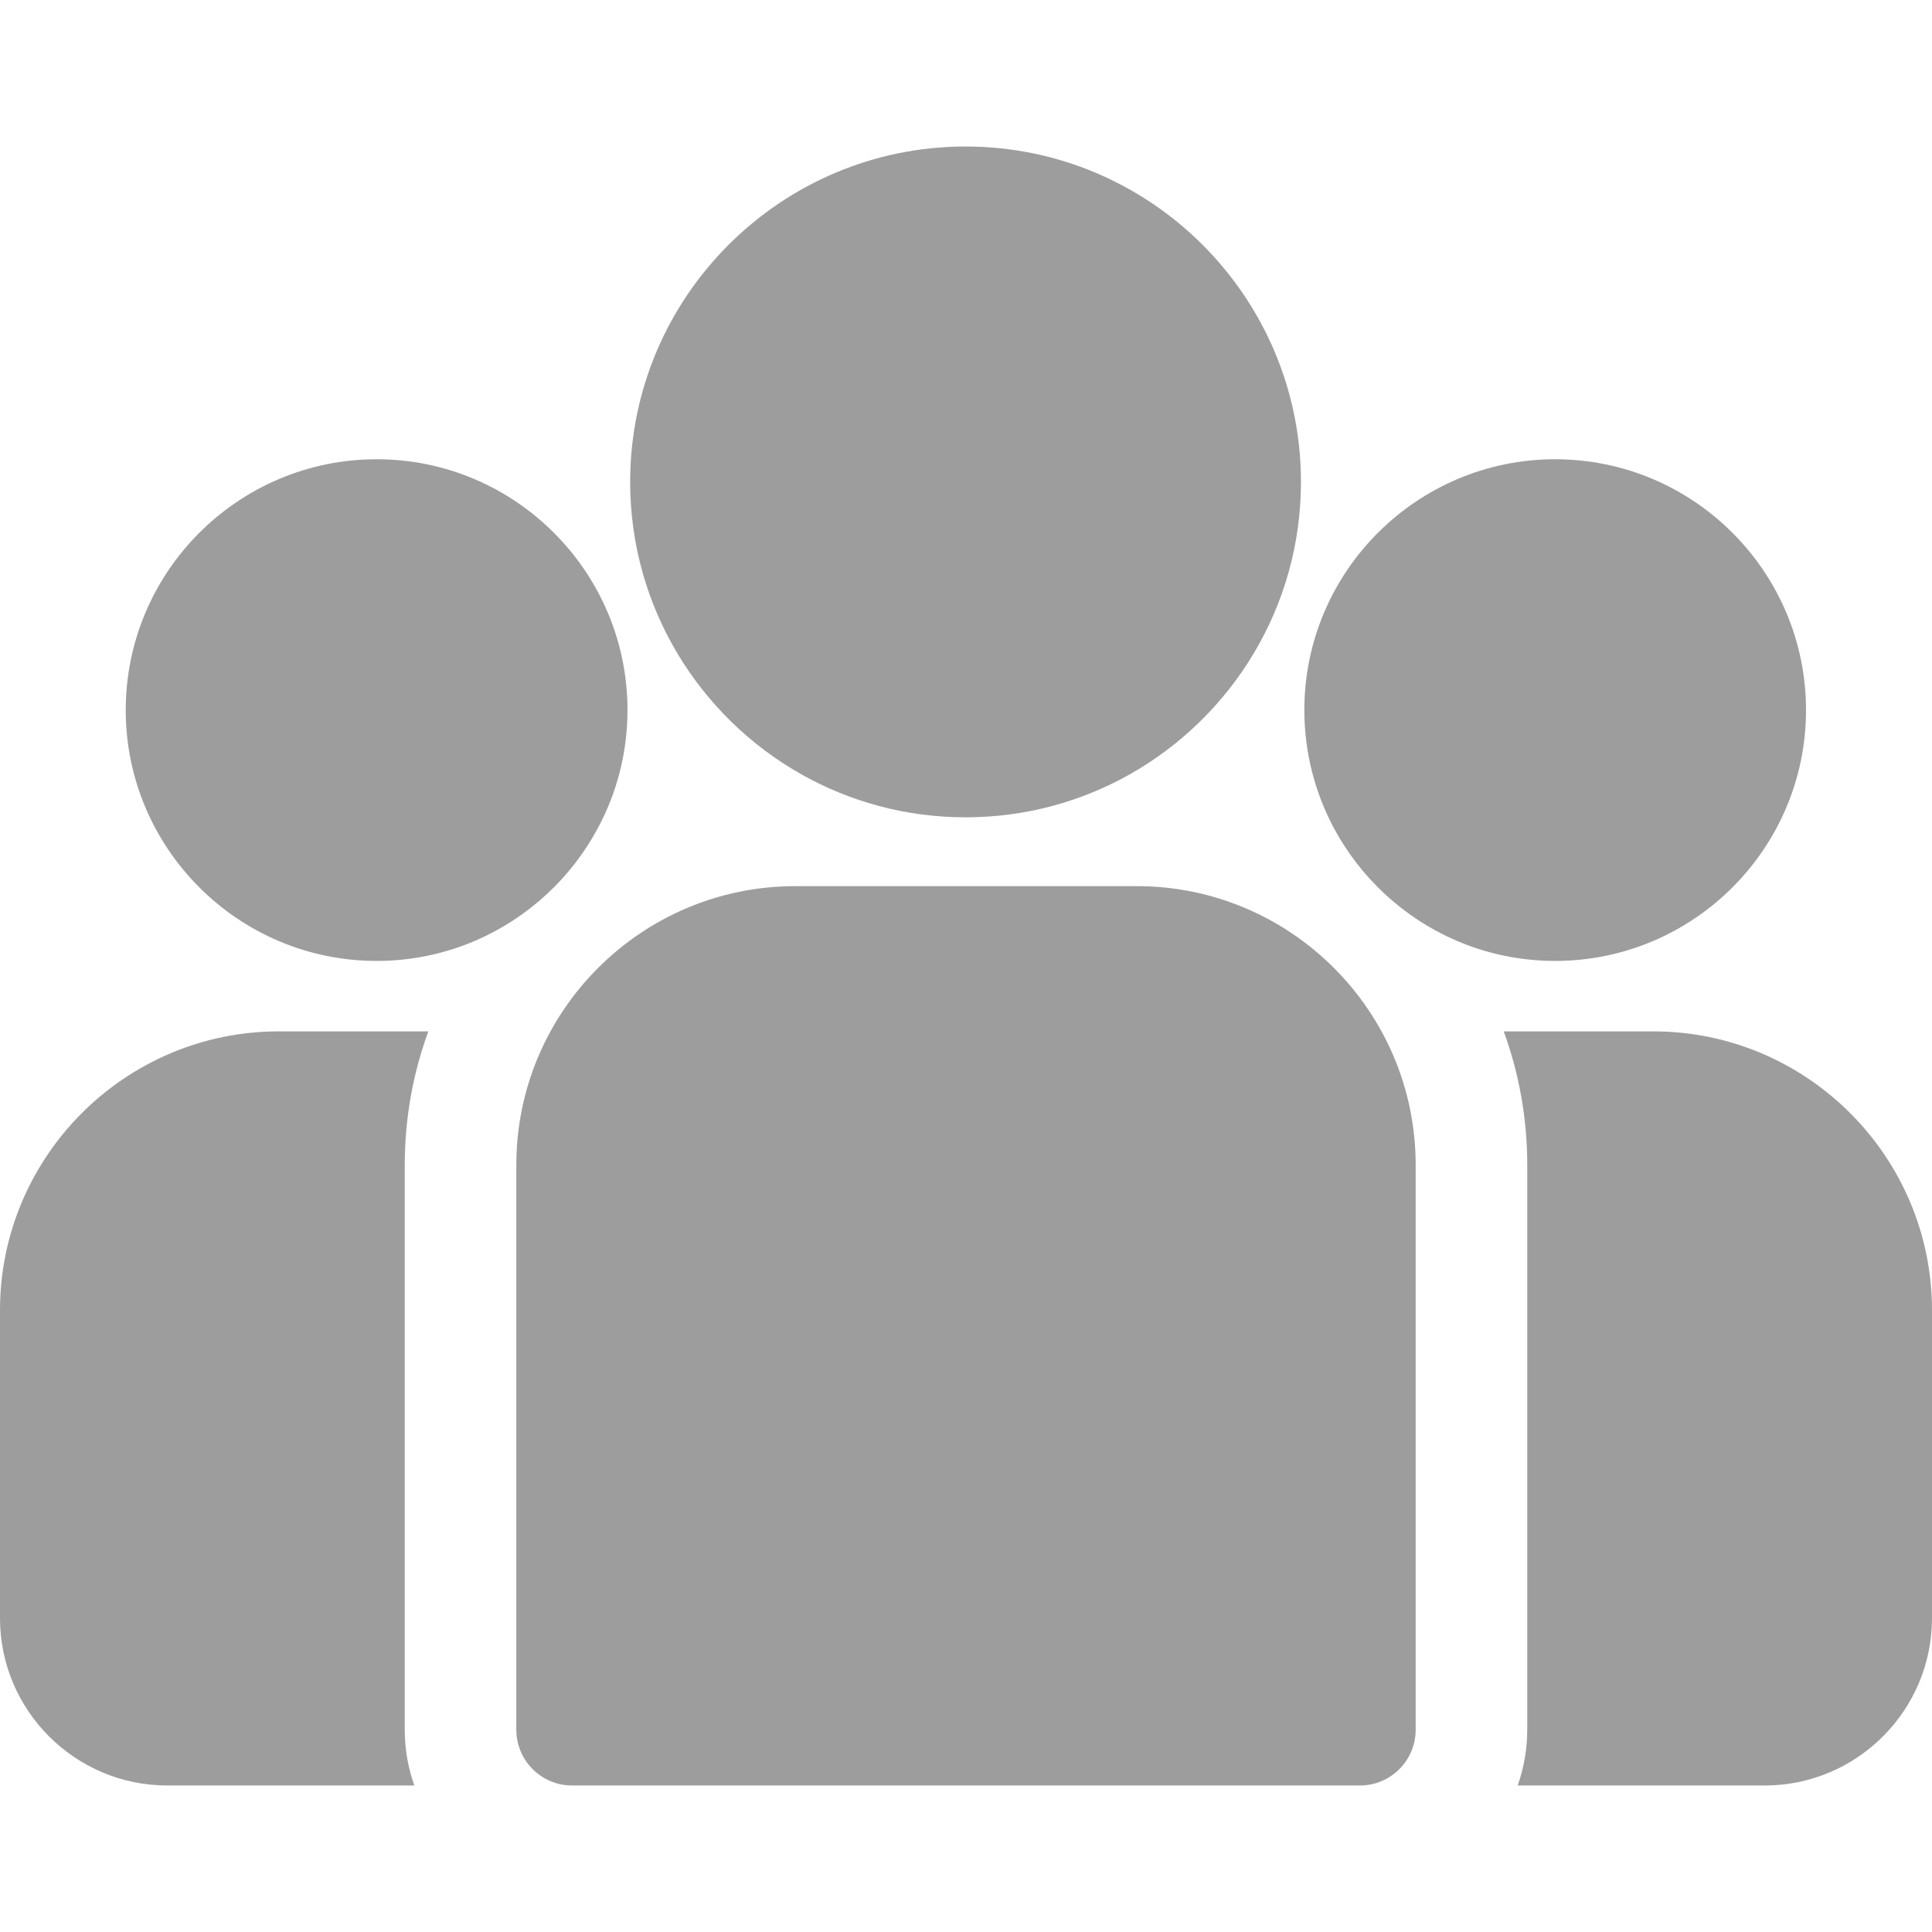 <svg width="24" height="24" viewBox="0 0 24 24" fill="none" xmlns="http://www.w3.org/2000/svg">
<g clip-path="url(#clip0_998_8397)">
<path d="M20.536 12.812H18.68C18.869 13.331 18.972 13.889 18.972 14.472V21.487C18.972 21.73 18.93 21.963 18.853 22.18H21.922C23.068 22.18 24 21.247 24 20.101V16.277C24 14.367 22.446 12.812 20.536 12.812Z" fill="#9E9D9D"/>
<path d="M5.028 14.472C5.028 13.889 5.131 13.331 5.321 12.812H3.465C1.554 12.812 0 14.367 0 16.277V20.101C0 21.247 0.932 22.18 2.079 22.18H5.147C5.07 21.963 5.028 21.73 5.028 21.487V14.472Z" fill="#9E9D9D"/>
<path d="M14.122 11.008H9.879C7.968 11.008 6.414 12.562 6.414 14.472V21.487C6.414 21.87 6.724 22.18 7.107 22.18H16.893C17.276 22.18 17.586 21.87 17.586 21.487V14.472C17.586 12.562 16.032 11.008 14.122 11.008Z" fill="#9E9D9D"/>
<path d="M11.995 1.82C9.697 1.82 7.828 3.689 7.828 5.987C7.828 7.545 8.688 8.906 9.958 9.621C10.561 9.96 11.255 10.153 11.995 10.153C12.734 10.153 13.428 9.96 14.031 9.621C15.301 8.906 16.161 7.545 16.161 5.987C16.161 3.689 14.292 1.82 11.995 1.82Z" fill="#9E9D9D"/>
<path d="M4.679 5.705C2.96 5.705 1.562 7.103 1.562 8.821C1.562 10.539 2.96 11.937 4.679 11.937C5.114 11.937 5.529 11.847 5.906 11.685C6.558 11.404 7.096 10.907 7.428 10.285C7.662 9.848 7.795 9.35 7.795 8.821C7.795 7.103 6.397 5.705 4.679 5.705Z" fill="#9E9D9D"/>
<path d="M19.319 5.705C17.601 5.705 16.203 7.103 16.203 8.821C16.203 9.35 16.336 9.848 16.569 10.285C16.902 10.907 17.439 11.404 18.091 11.685C18.468 11.847 18.883 11.937 19.319 11.937C21.037 11.937 22.435 10.539 22.435 8.821C22.435 7.103 21.037 5.705 19.319 5.705Z" fill="#9E9D9D"/>
</g>
<defs>
<clipPath id="clip0_998_8397">
<rect width="24" height="24" fill="white"/>
</clipPath>
</defs>
</svg>
